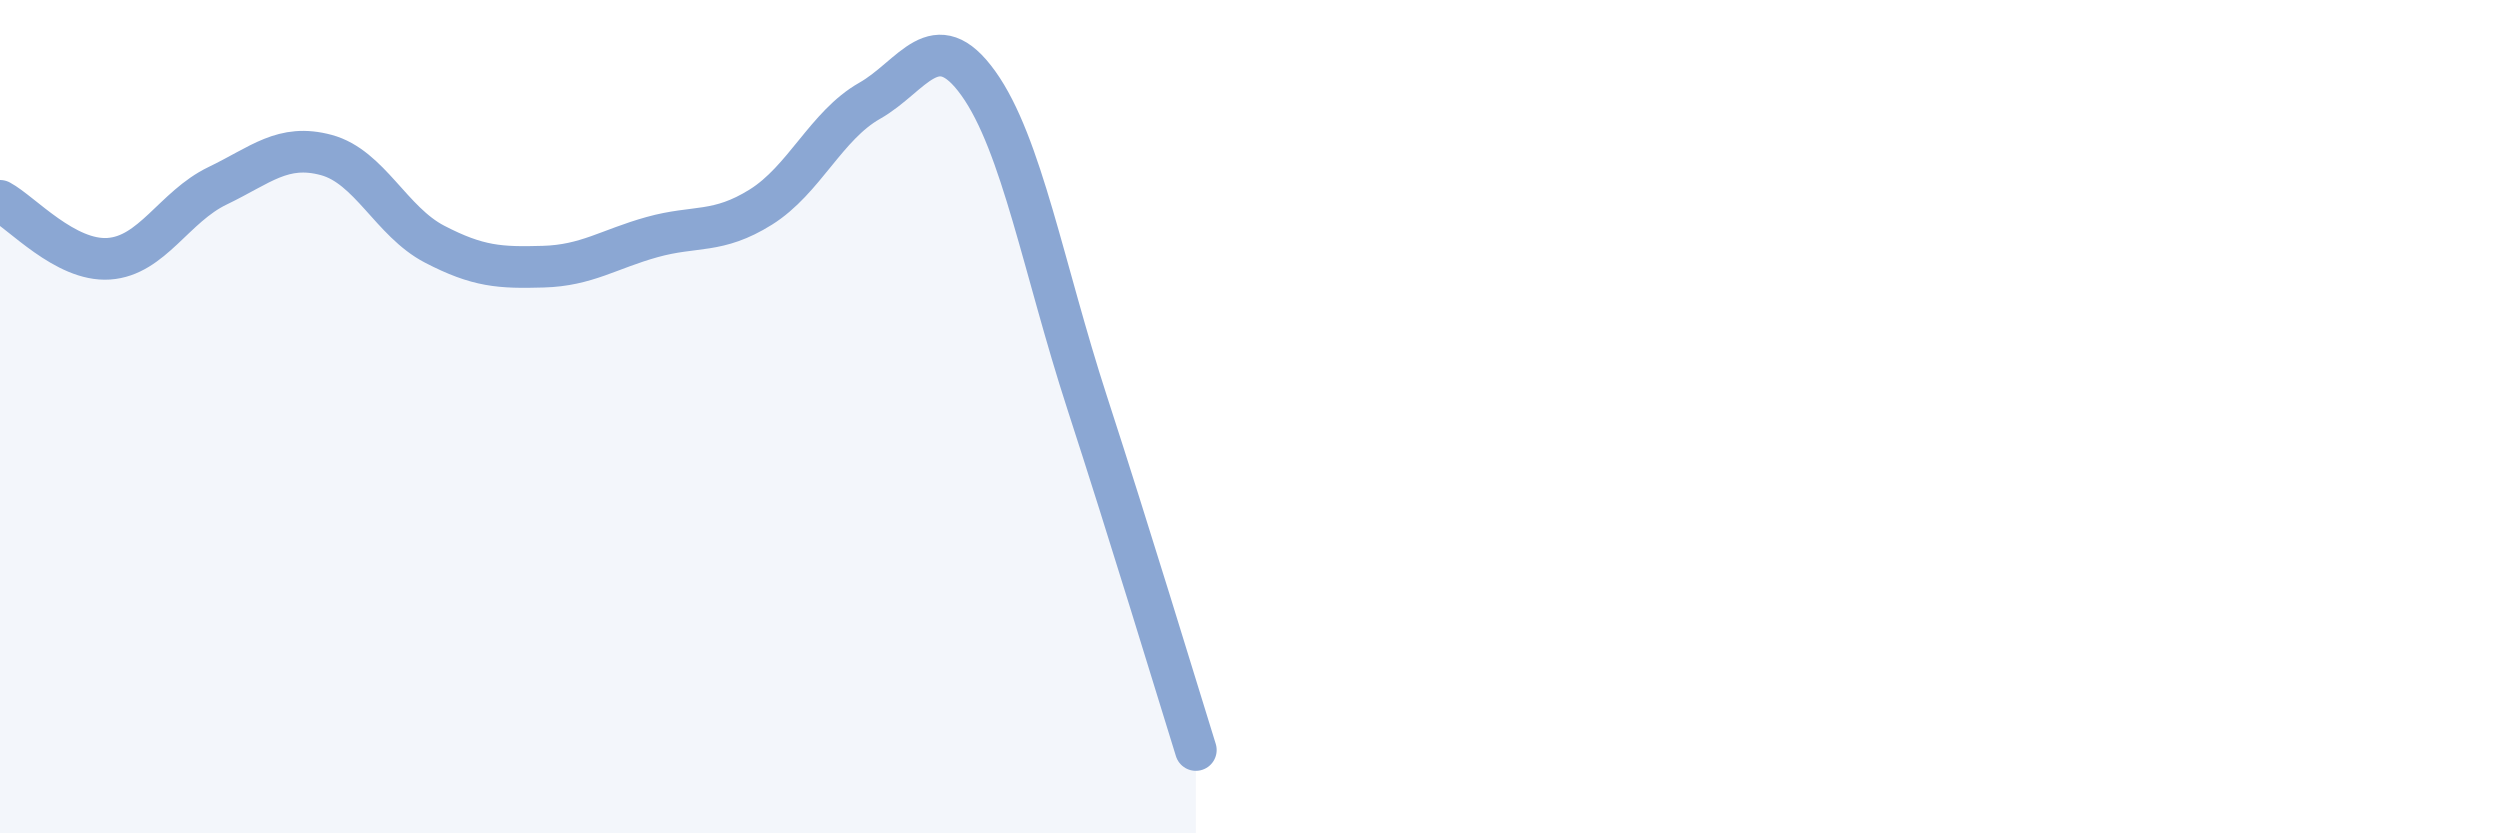 
    <svg width="60" height="20" viewBox="0 0 60 20" xmlns="http://www.w3.org/2000/svg">
      <path
        d="M 0,4.82 C 0.52,5.1 1.57,6.28 2.61,6.21 C 3.65,6.14 4.18,4.96 5.22,4.46 C 6.26,3.96 6.79,3.44 7.83,3.72 C 8.87,4 9.39,5.32 10.43,5.86 C 11.47,6.4 12,6.43 13.04,6.4 C 14.08,6.37 14.61,5.98 15.65,5.69 C 16.69,5.4 17.22,5.62 18.26,4.97 C 19.3,4.32 19.83,3.01 20.87,2.42 C 21.91,1.83 22.44,0.55 23.48,2 C 24.52,3.45 25.05,6.46 26.09,9.66 C 27.13,12.86 28.18,16.33 28.7,18L28.7 20L0 20Z"
        fill="#8ba7d3"
        opacity="0.1"
        stroke-linecap="round"
        stroke-linejoin="round"
      />
      <path
        d="M 0,4.82 C 0.52,5.1 1.57,6.28 2.61,6.21 C 3.65,6.14 4.18,4.96 5.22,4.46 C 6.26,3.96 6.79,3.44 7.83,3.72 C 8.87,4 9.39,5.32 10.43,5.86 C 11.47,6.4 12,6.43 13.04,6.4 C 14.08,6.37 14.61,5.98 15.65,5.69 C 16.69,5.4 17.22,5.62 18.26,4.97 C 19.3,4.32 19.83,3.01 20.87,2.42 C 21.91,1.83 22.44,0.55 23.48,2 C 24.52,3.45 25.05,6.46 26.09,9.66 C 27.13,12.86 28.18,16.33 28.7,18"
        stroke="#8ba7d3"
        stroke-width="1"
        fill="none"
        stroke-linecap="round"
        stroke-linejoin="round"
      />
    </svg>
  